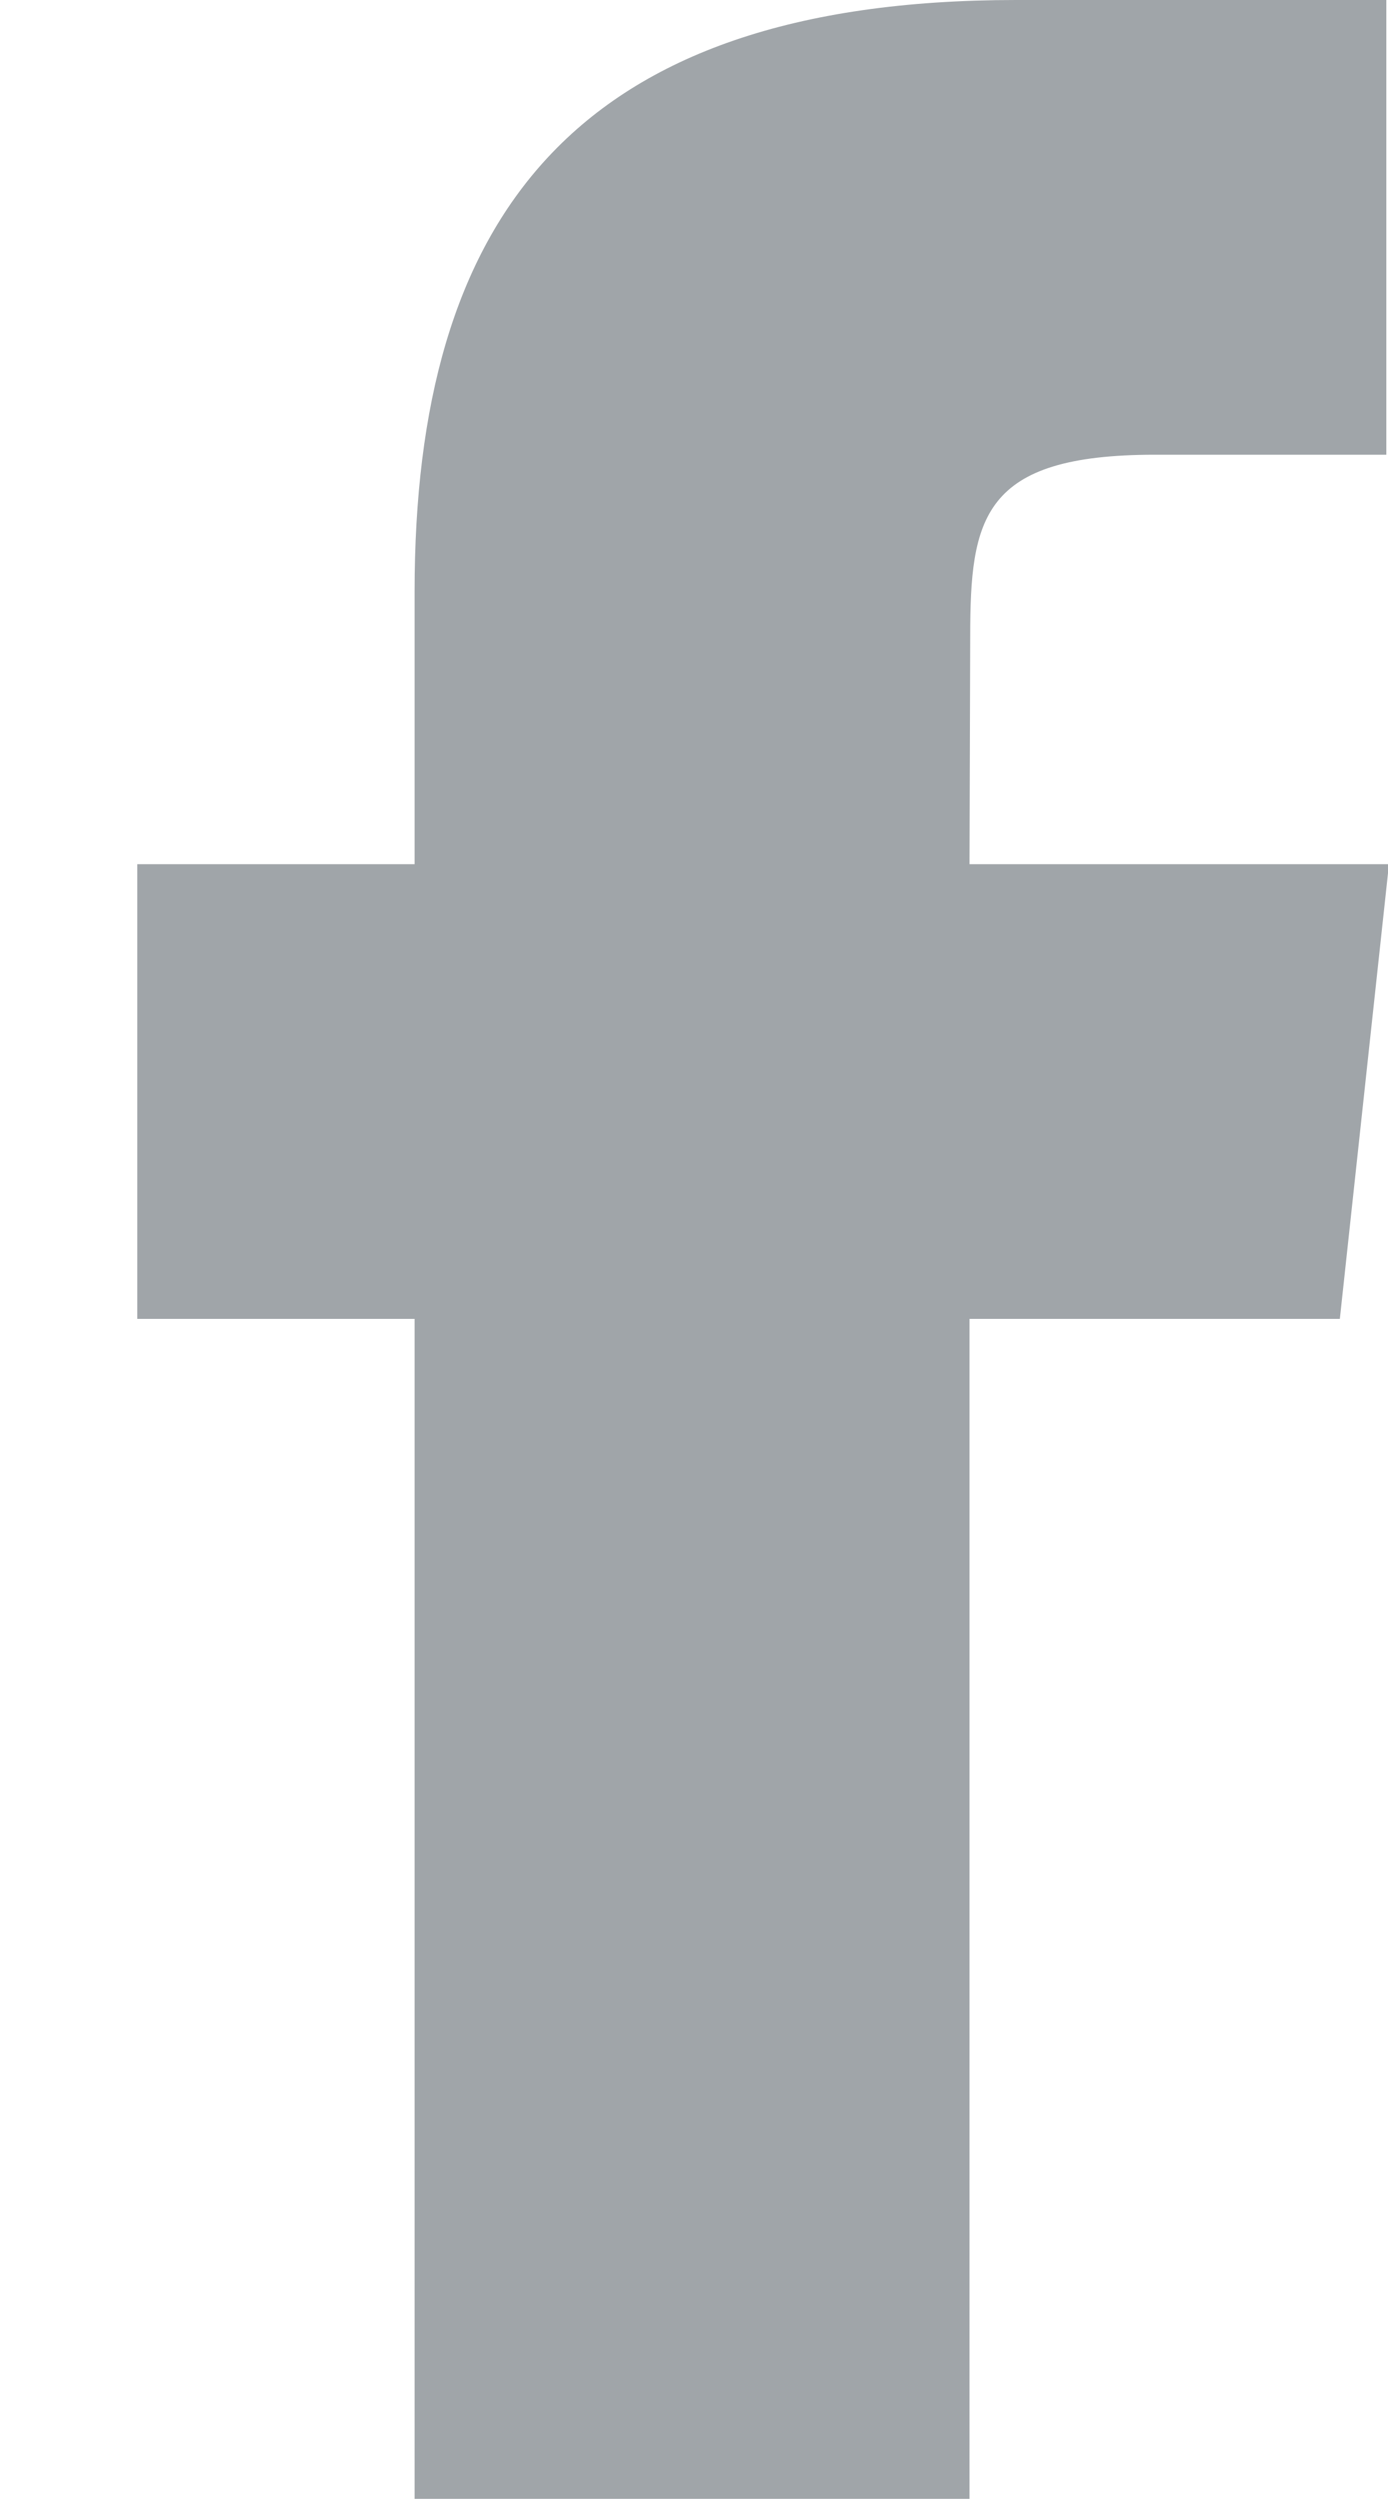 <svg viewBox="0 0 10 18" xmlns="http://www.w3.org/2000/svg"><path d="M6.985 17.992H2.987V9.496H.989V6.222h1.998V4.258C2.987 1.589 4.115 0 7.32 0h2.668v3.274H8.321c-1.248 0-1.331.457-1.331 1.311l-.005 1.637h3.022l-.354 3.274H6.985v8.496z" fill="#A0A5A9" fill-rule="evenodd"/></svg>
